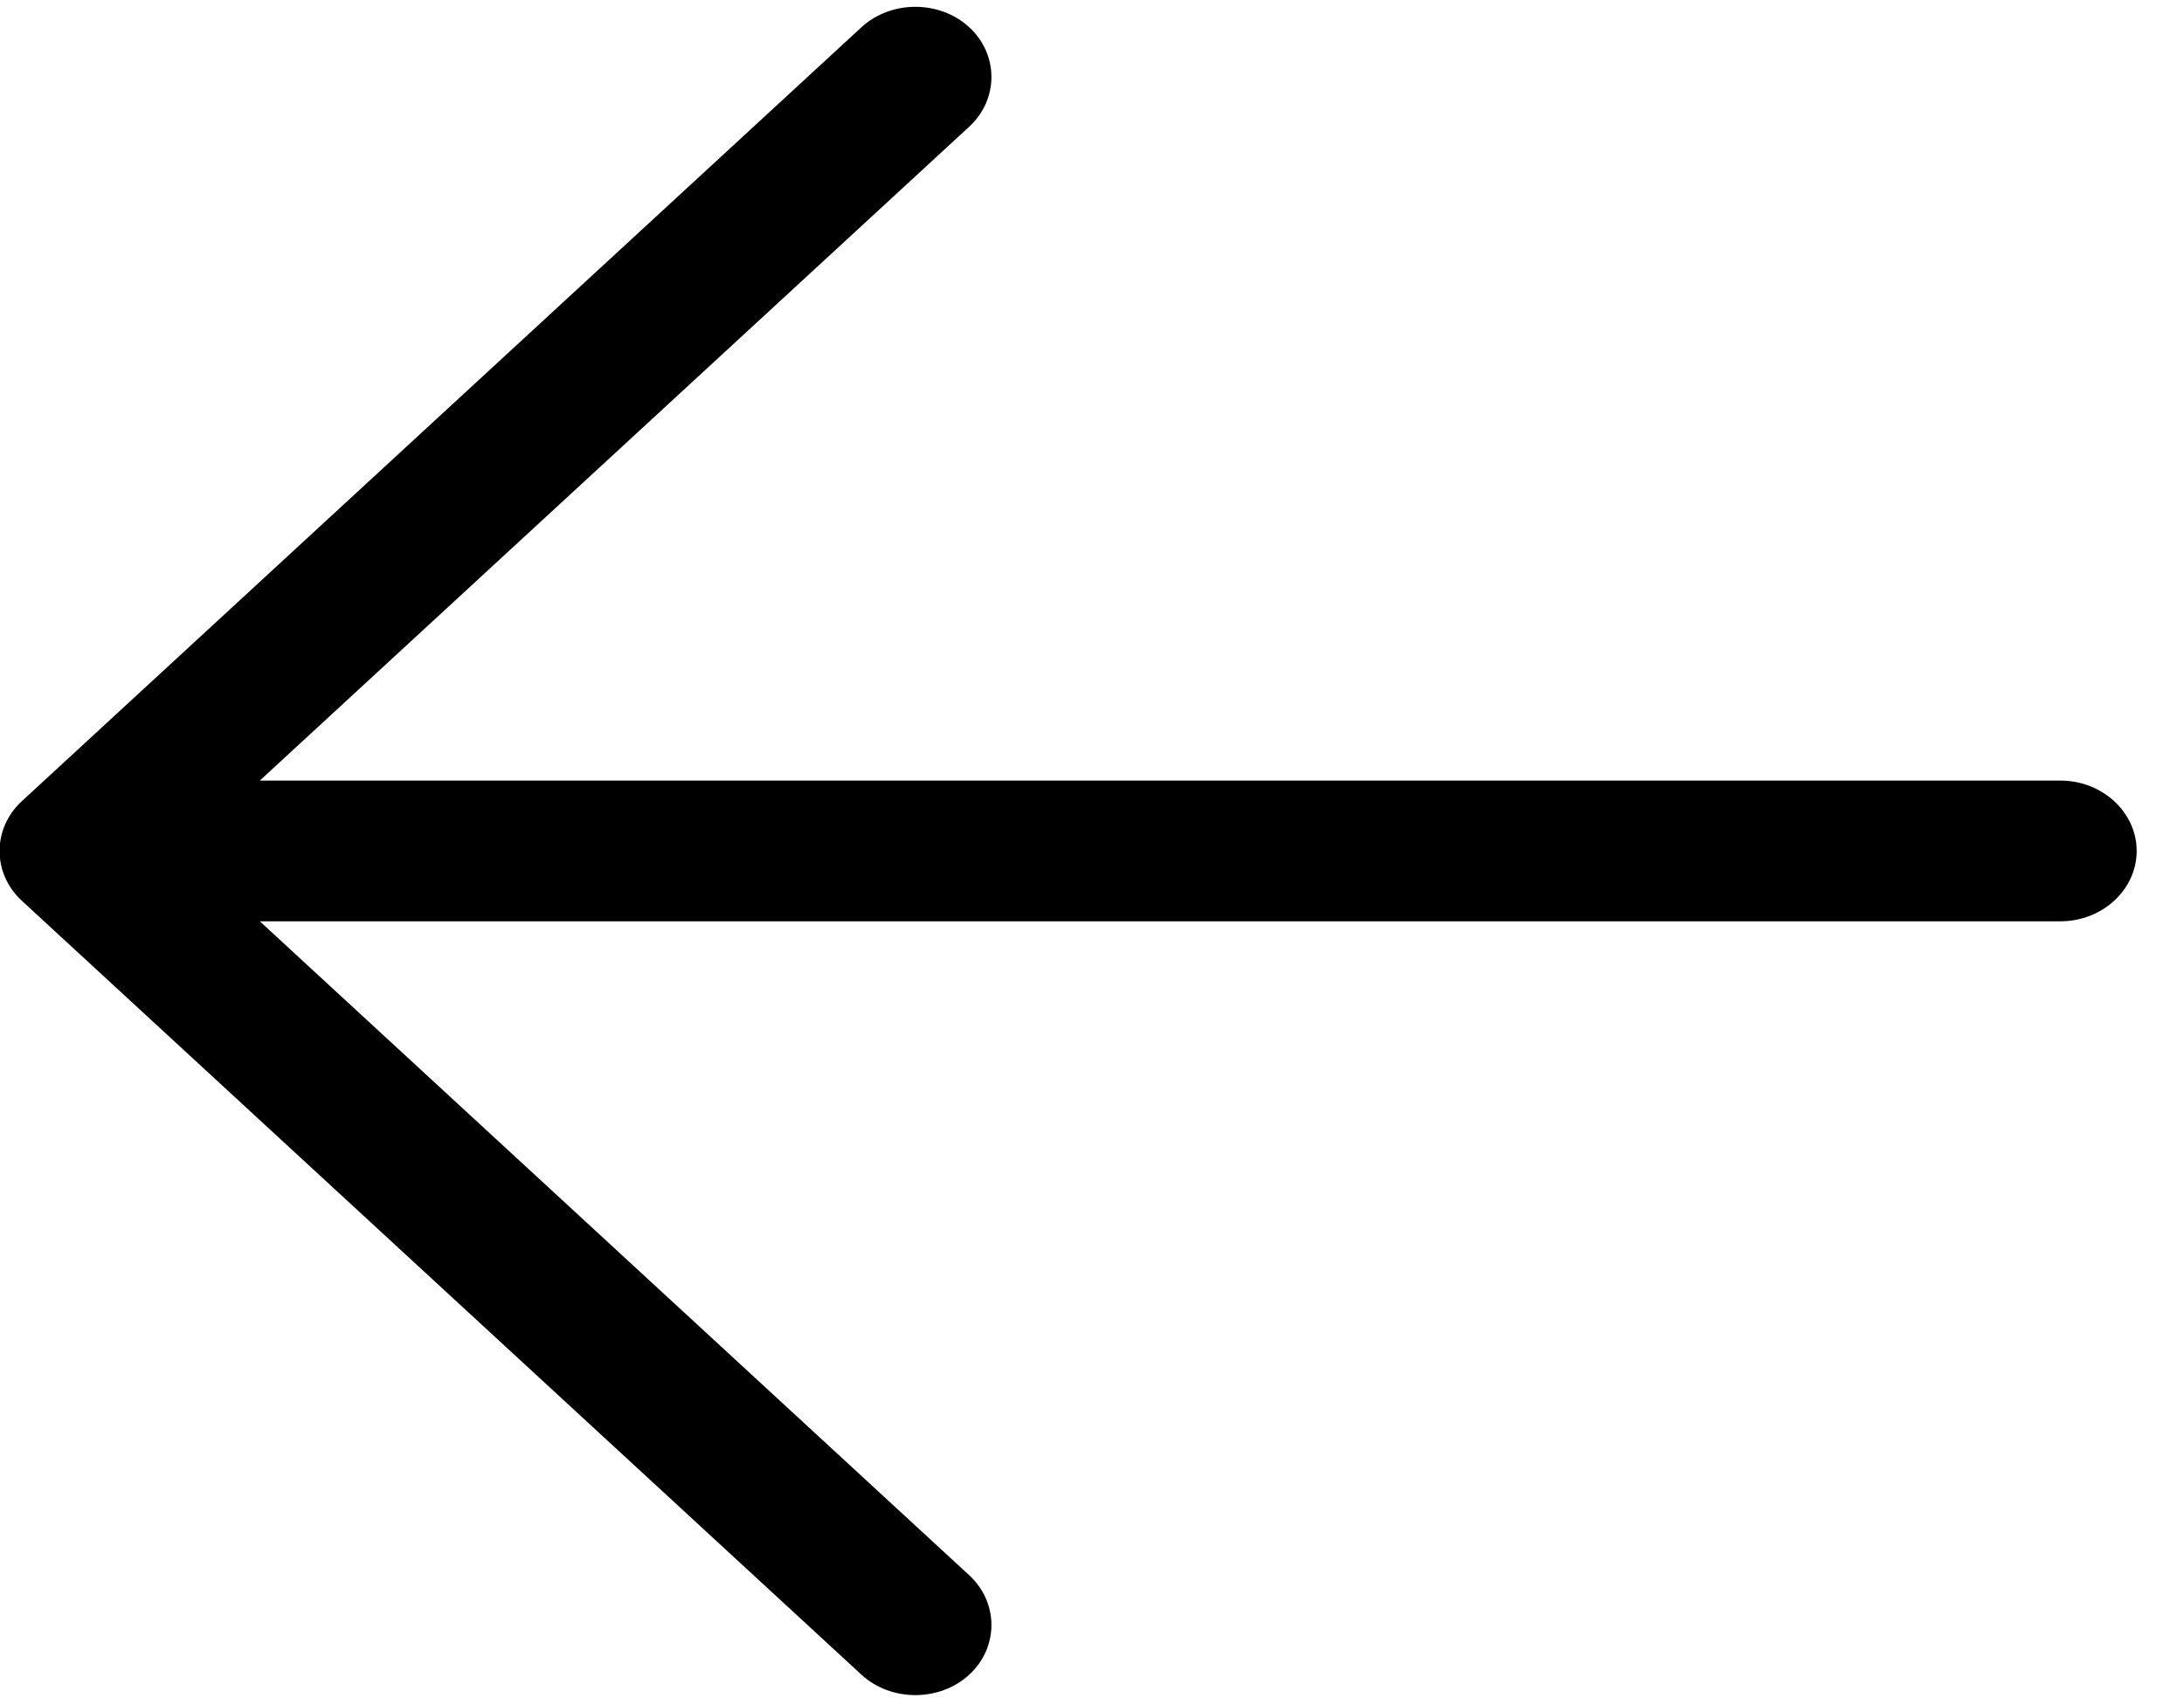 <svg width="45" height="35" viewBox="0 0 45 35" fill="none" xmlns="http://www.w3.org/2000/svg">
<path d="M0.448 16.512C-0.161 17.074 -0.161 17.999 0.448 18.561L17.749 34.511C18.359 35.073 19.361 35.073 19.971 34.511C20.58 33.949 20.58 33.025 19.971 32.463L5.353 18.986L42.453 18.986C43.318 18.986 44.025 18.334 44.025 17.536C44.025 16.739 43.318 16.086 42.453 16.086L5.353 16.086L19.971 2.61C20.58 2.048 20.58 1.124 19.971 0.562C19.361 -0 18.359 -0 17.749 0.562L0.448 16.512Z" fill="black"/>
</svg>
